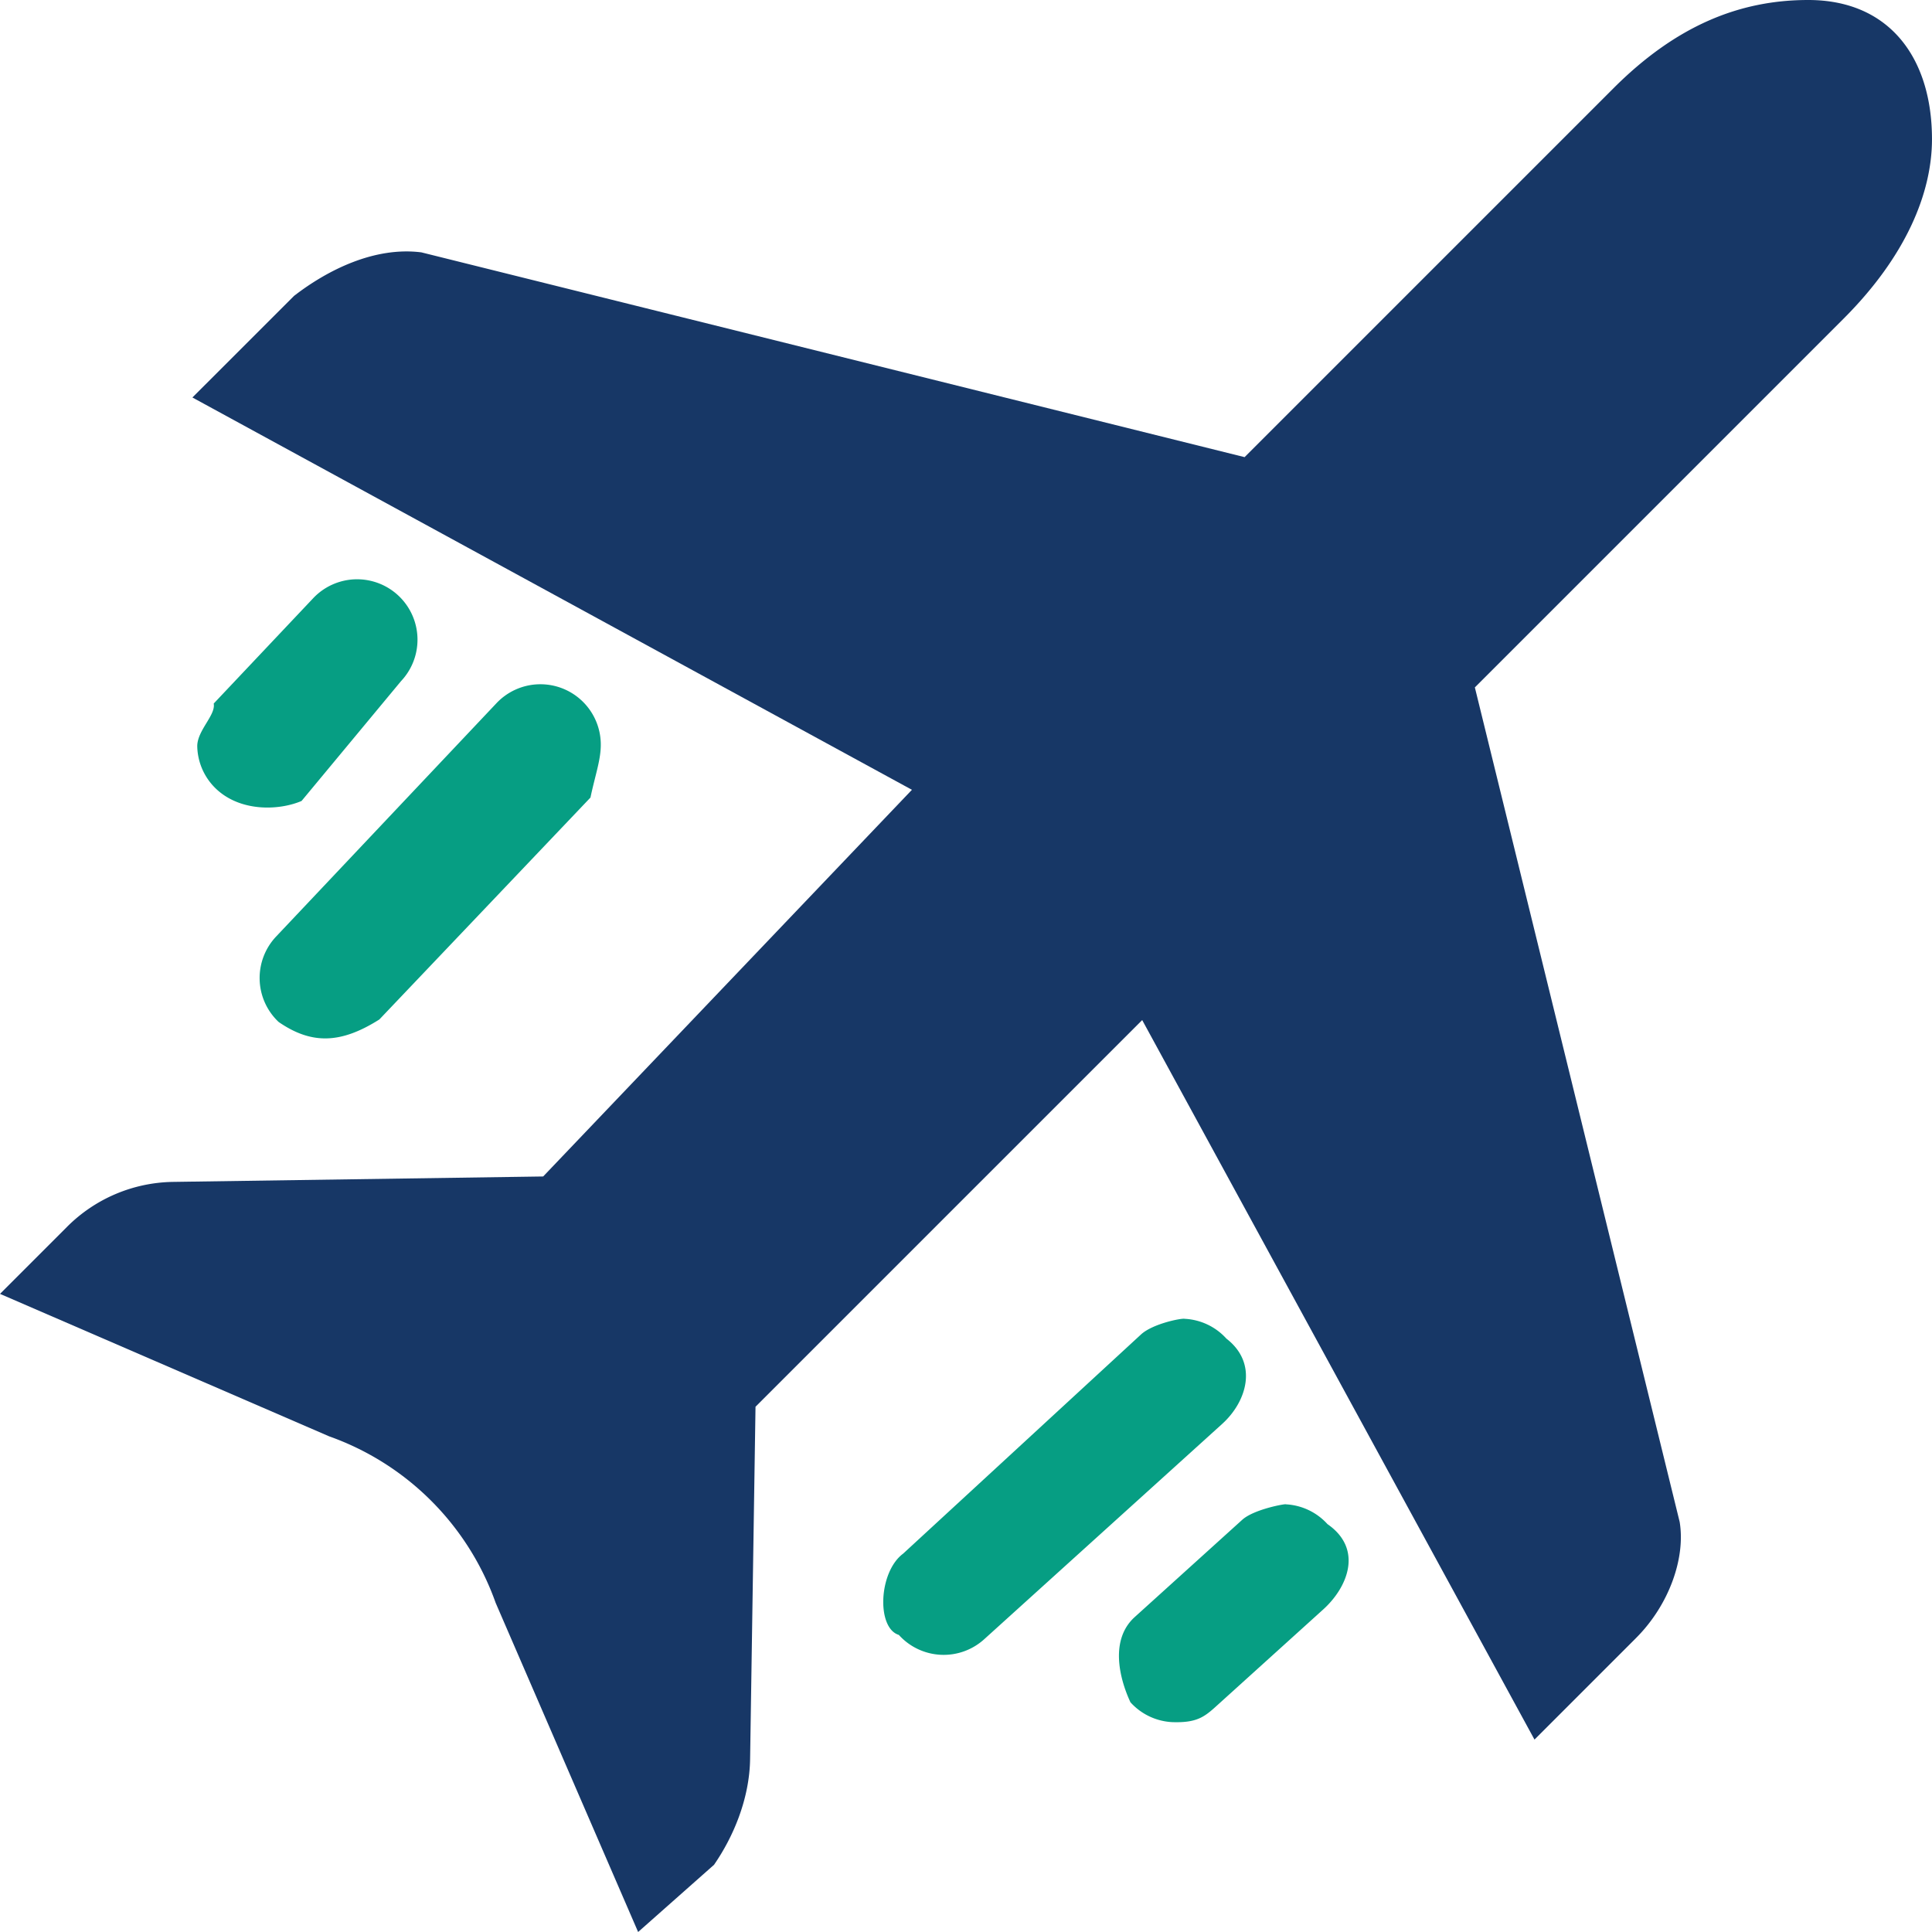<svg xmlns="http://www.w3.org/2000/svg" width="96" height="96">
    <path fill-rule="evenodd" fill="#173766" d="m76.248 86.439 5.048-5.049c1.661-1.661 2.461-3.998 2.165-5.77L73.285 34.157l18.328-18.329c3.101-3.101 4.386-6.25 4.386-8.913C95.999 2.909 93.91 0 89.85 0c-3.428 0-6.577 1.285-9.679 4.387L61.843 22.715 20.939 12.54c-2.331-.297-4.668.88-6.328 2.163l-5.05 5.048 35.752 19.494L26.99 58.458l-18.396.27a7.6 7.6 0 0 0-5.255 2.225L0 64.292l16.353 7.078a13.616 13.616 0 0 1 8.276 8.275L31.708 96l3.772-3.34c.964-1.396 1.762-3.281 1.792-5.254l.269-17.506 19.214-19.213 19.493 35.752z"/>
    <path fill-rule="evenodd" fill="#069E83" d="M60.411 84.801c-.59.534-.981.811-2.163.771a2.997 2.997 0 0 1-2.077-.987c-.571-1.229-1.015-3.125.214-4.236l5.338-4.829c.59-.534 2.187-.811 2.163-.771a3 3 0 0 1 2.076.984c1.778 1.232 1.017 3.128-.212 4.239l-5.339 4.829zm.318-14.047c1.228-1.111 1.801-3.007.211-4.238a2.997 2.997 0 0 0-2.075-.985c-.155-.04-1.573.238-2.163.772L44.876 77.2c-1.228.913-1.324 3.7-.213 4.038a2.999 2.999 0 0 0 4.24.216l11.826-10.7zM15.562 29.725a3 3 0 0 1 4.364 4.121L14.984 39.8c-1.137.484-3.035.54-4.24-.597a3.002 3.002 0 0 1-.942-2.098c-.023-.796.928-1.568.817-2.146l4.943-5.234zM13.72 46.536a3 3 0 0 0 .124 4.244c1.646 1.137 3.103 1.081 5.006-.123L29.34 39.63c.241-1.146.535-1.918.512-2.713a3.001 3.001 0 0 0-5.182-1.976L13.72 46.536z"/>
</svg>
